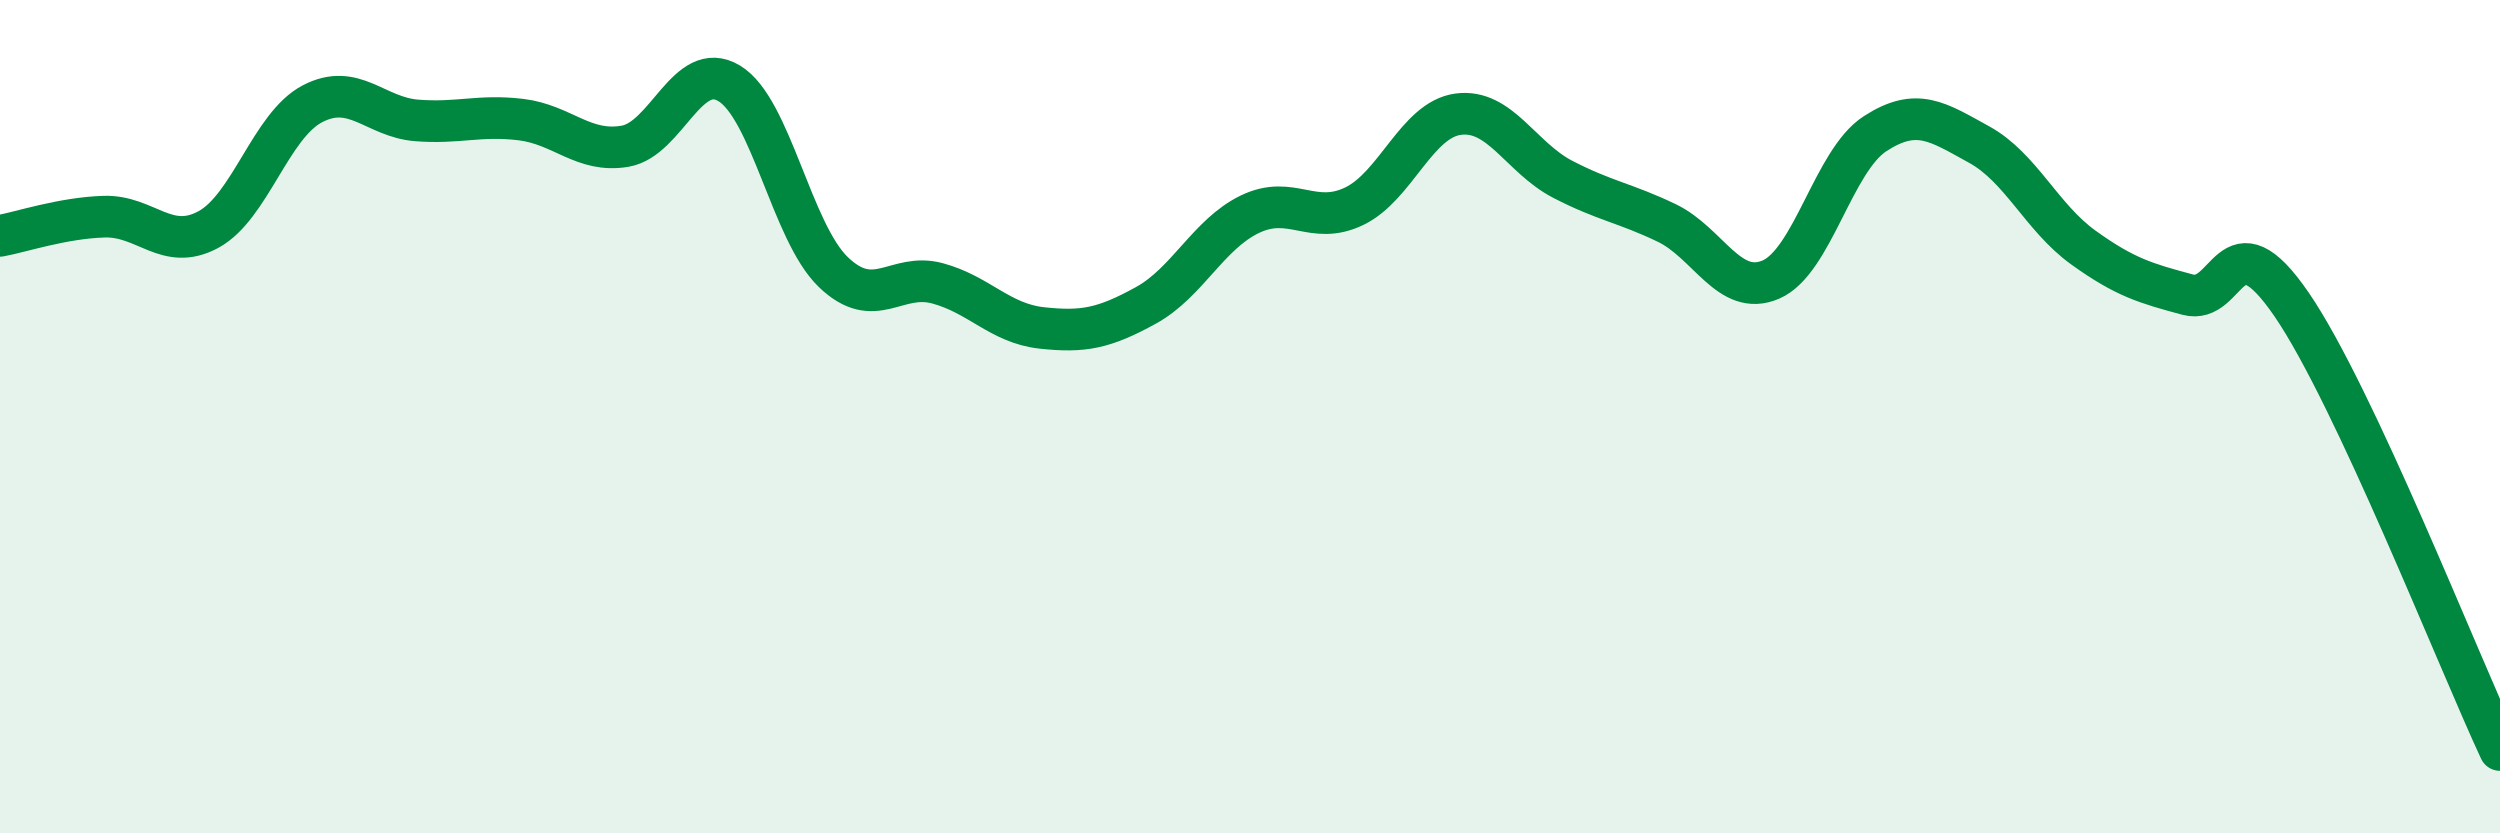 
    <svg width="60" height="20" viewBox="0 0 60 20" xmlns="http://www.w3.org/2000/svg">
      <path
        d="M 0,5.66 C 0.5,5.57 1.5,5.23 2.5,5.2 C 3.5,5.17 4,6.05 5,5.51 C 6,4.97 6.5,3.01 7.5,2.49 C 8.5,1.97 9,2.81 10,2.89 C 11,2.97 11.5,2.75 12.5,2.87 C 13.5,2.99 14,3.68 15,3.51 C 16,3.34 16.5,1.4 17.5,2 C 18.5,2.6 19,5.57 20,6.53 C 21,7.49 21.5,6.53 22.5,6.8 C 23.5,7.07 24,7.76 25,7.87 C 26,7.98 26.5,7.88 27.5,7.33 C 28.5,6.78 29,5.62 30,5.14 C 31,4.66 31.5,5.43 32.5,4.95 C 33.5,4.47 34,2.87 35,2.74 C 36,2.61 36.5,3.78 37.5,4.3 C 38.5,4.82 39,4.87 40,5.35 C 41,5.83 41.5,7.14 42.5,6.71 C 43.5,6.28 44,3.86 45,3.21 C 46,2.56 46.5,2.92 47.5,3.47 C 48.5,4.02 49,5.22 50,5.94 C 51,6.66 51.5,6.8 52.5,7.07 C 53.5,7.34 53.5,5.12 55,7.31 C 56.5,9.5 59,15.86 60,18L60 20L0 20Z"
        fill="#008740"
        opacity="0.1"
        stroke-linecap="round"
        stroke-linejoin="round"
      />
      <path
        d="M 0,5.66 C 0.5,5.57 1.5,5.23 2.5,5.2 C 3.5,5.17 4,6.05 5,5.51 C 6,4.97 6.5,3.01 7.5,2.49 C 8.5,1.97 9,2.81 10,2.89 C 11,2.97 11.5,2.75 12.5,2.87 C 13.5,2.99 14,3.68 15,3.51 C 16,3.34 16.5,1.4 17.5,2 C 18.5,2.6 19,5.57 20,6.53 C 21,7.49 21.5,6.53 22.5,6.8 C 23.5,7.07 24,7.76 25,7.87 C 26,7.98 26.5,7.88 27.5,7.33 C 28.5,6.78 29,5.62 30,5.14 C 31,4.66 31.5,5.43 32.5,4.95 C 33.5,4.47 34,2.87 35,2.74 C 36,2.61 36.5,3.78 37.5,4.3 C 38.5,4.82 39,4.87 40,5.35 C 41,5.83 41.5,7.14 42.5,6.71 C 43.5,6.28 44,3.86 45,3.21 C 46,2.56 46.5,2.92 47.5,3.47 C 48.5,4.02 49,5.22 50,5.94 C 51,6.66 51.5,6.8 52.5,7.07 C 53.5,7.34 53.5,5.12 55,7.31 C 56.5,9.5 59,15.86 60,18"
        stroke="#008740"
        stroke-width="1"
        fill="none"
        stroke-linecap="round"
        stroke-linejoin="round"
      />
    </svg>
  